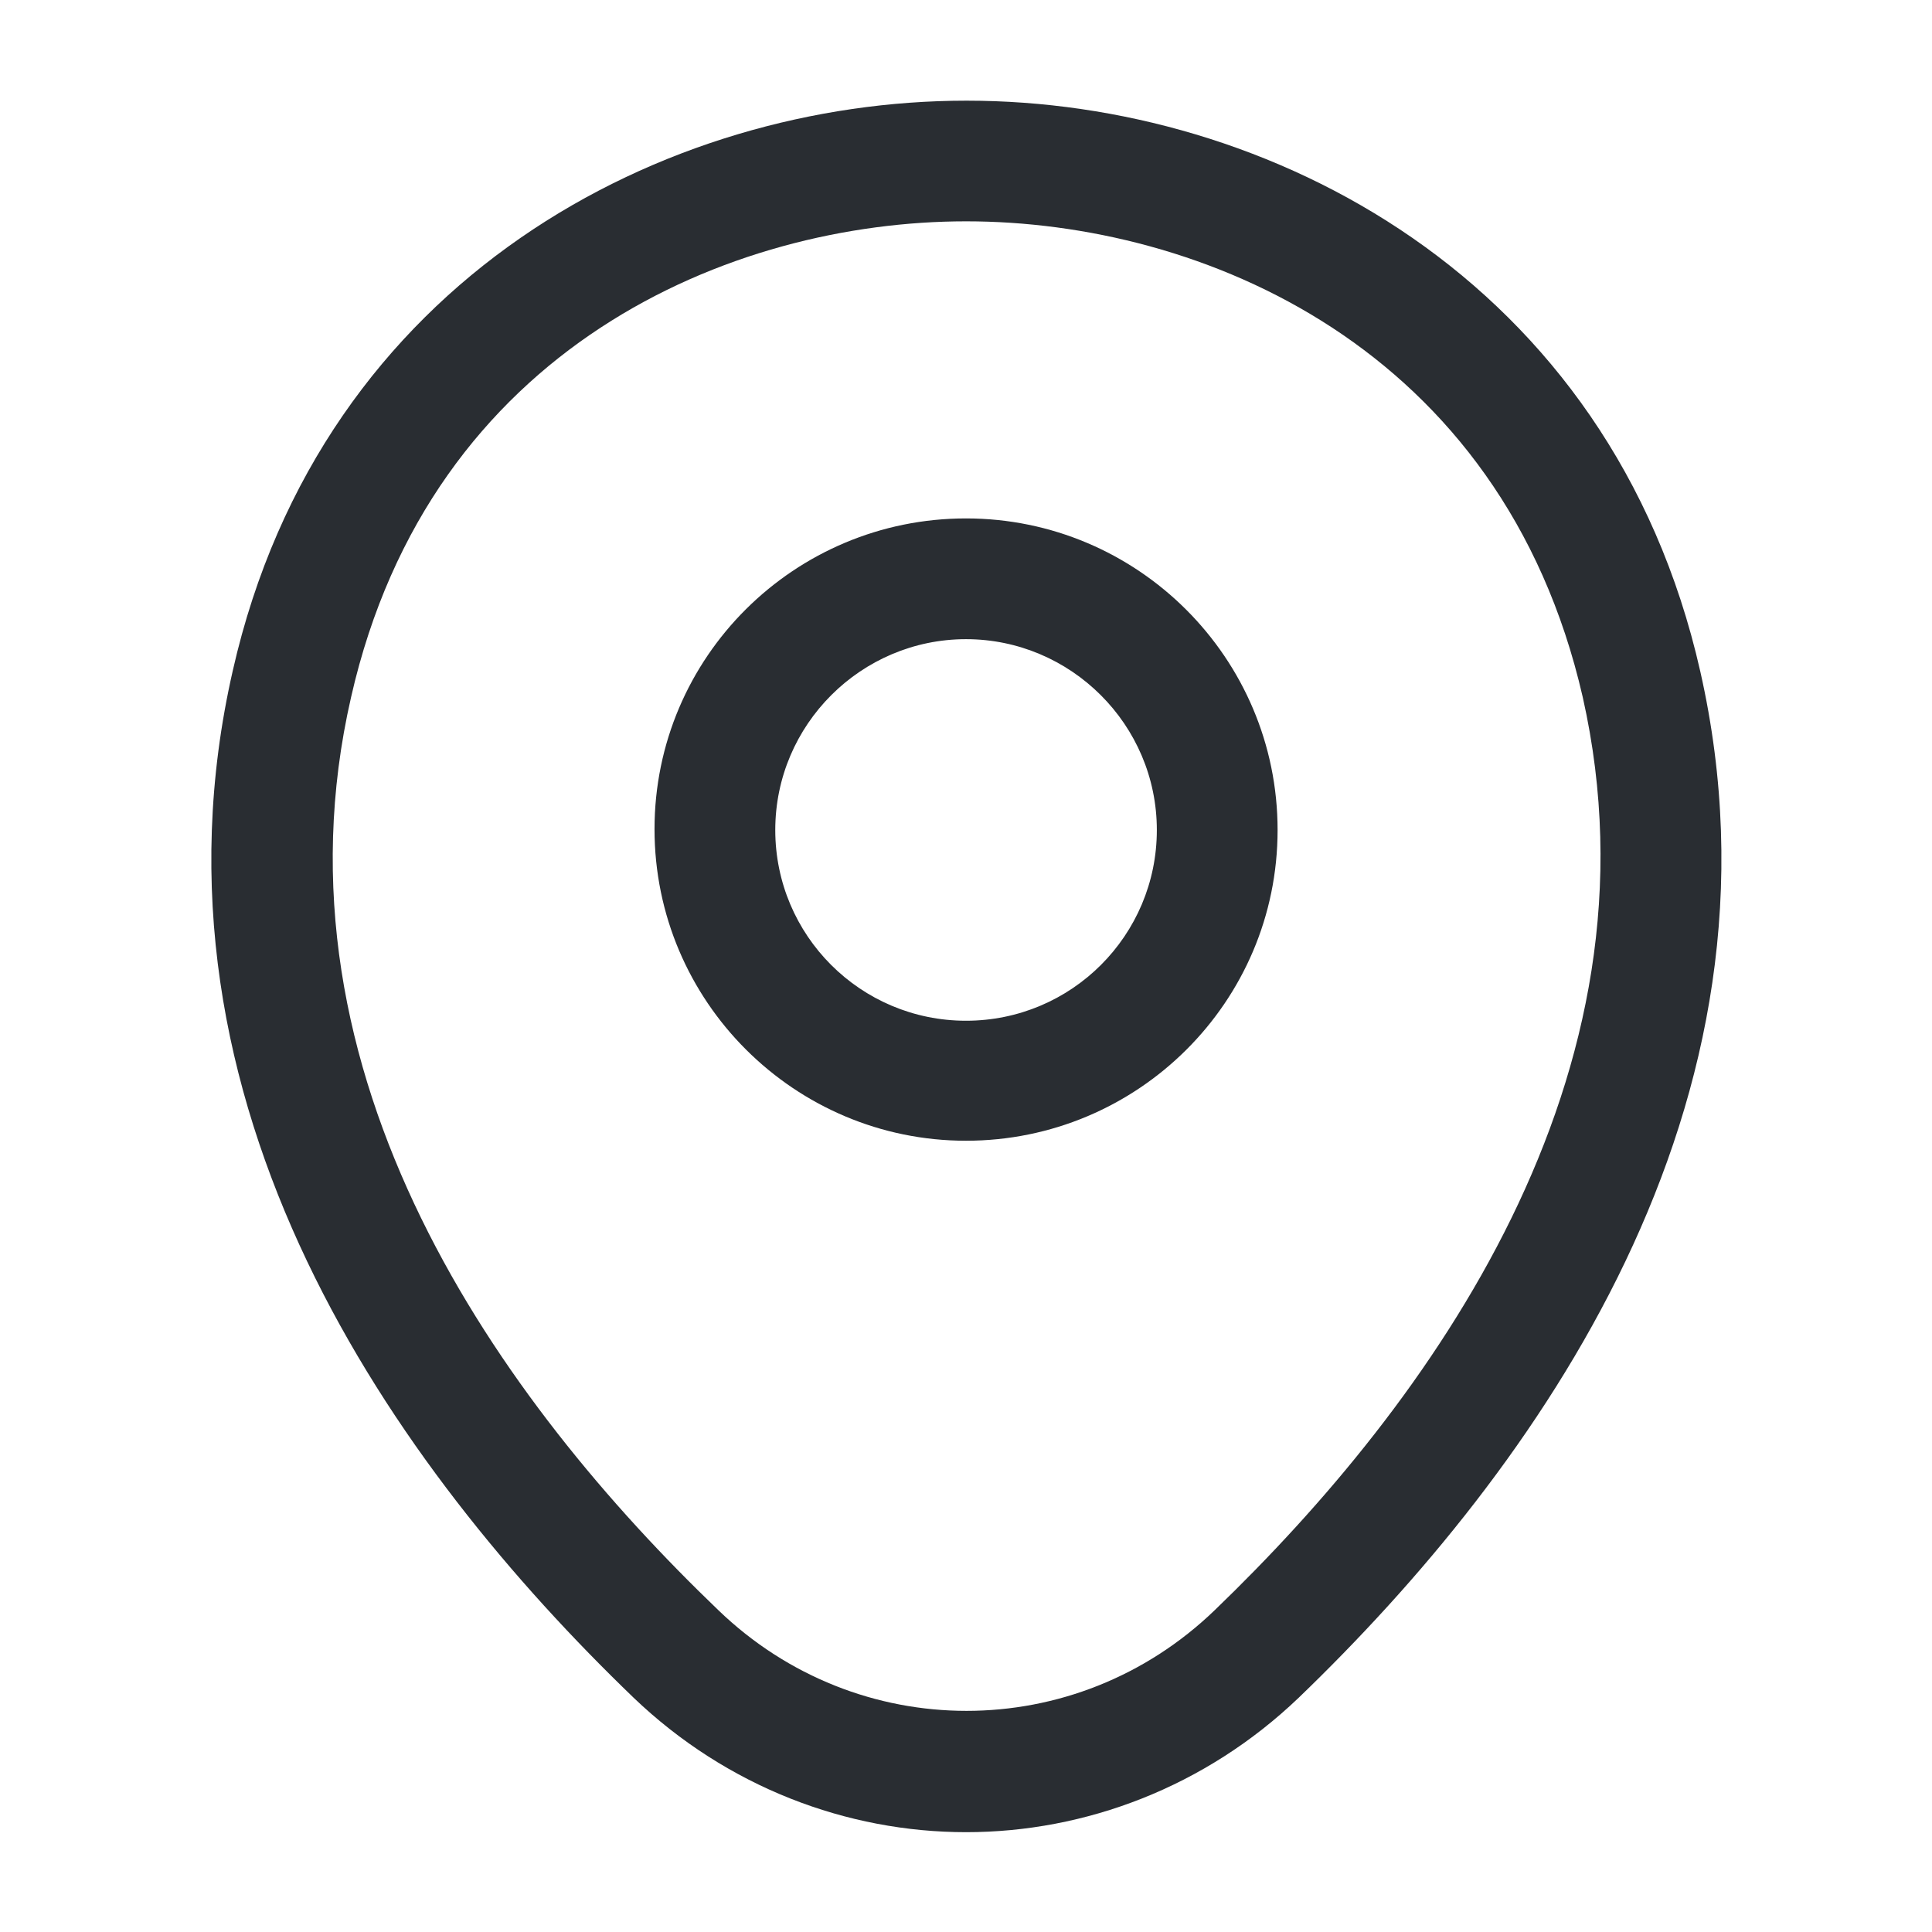 <svg width="18" height="18" viewBox="0 0 18 18" fill="none" xmlns="http://www.w3.org/2000/svg">
<path d="M9 10.628C7.403 10.628 6.098 9.33 6.098 7.725C6.098 6.12 7.403 4.83 9 4.83C10.598 4.83 11.903 6.128 11.903 7.733C11.903 9.338 10.598 10.628 9 10.628ZM9 5.955C8.025 5.955 7.223 6.75 7.223 7.733C7.223 8.715 8.018 9.51 9 9.51C9.983 9.51 10.778 8.715 10.778 7.733C10.778 6.75 9.975 5.955 9 5.955Z" fill="#292D32"/>
<path d="M9.001 17.07C7.891 17.07 6.774 16.65 5.904 15.818C3.691 13.688 1.246 10.29 2.169 6.247C3.001 2.58 6.204 0.938 9.001 0.938C9.001 0.938 9.001 0.938 9.009 0.938C11.806 0.938 15.009 2.58 15.841 6.255C16.756 10.297 14.311 13.688 12.099 15.818C11.229 16.65 10.111 17.07 9.001 17.07ZM9.001 2.062C6.819 2.062 4.014 3.225 3.271 6.495C2.461 10.027 4.681 13.072 6.691 15C7.989 16.253 10.021 16.253 11.319 15C13.321 13.072 15.541 10.027 14.746 6.495C13.996 3.225 11.184 2.062 9.001 2.062Z" fill="#292D32"/>
</svg>
